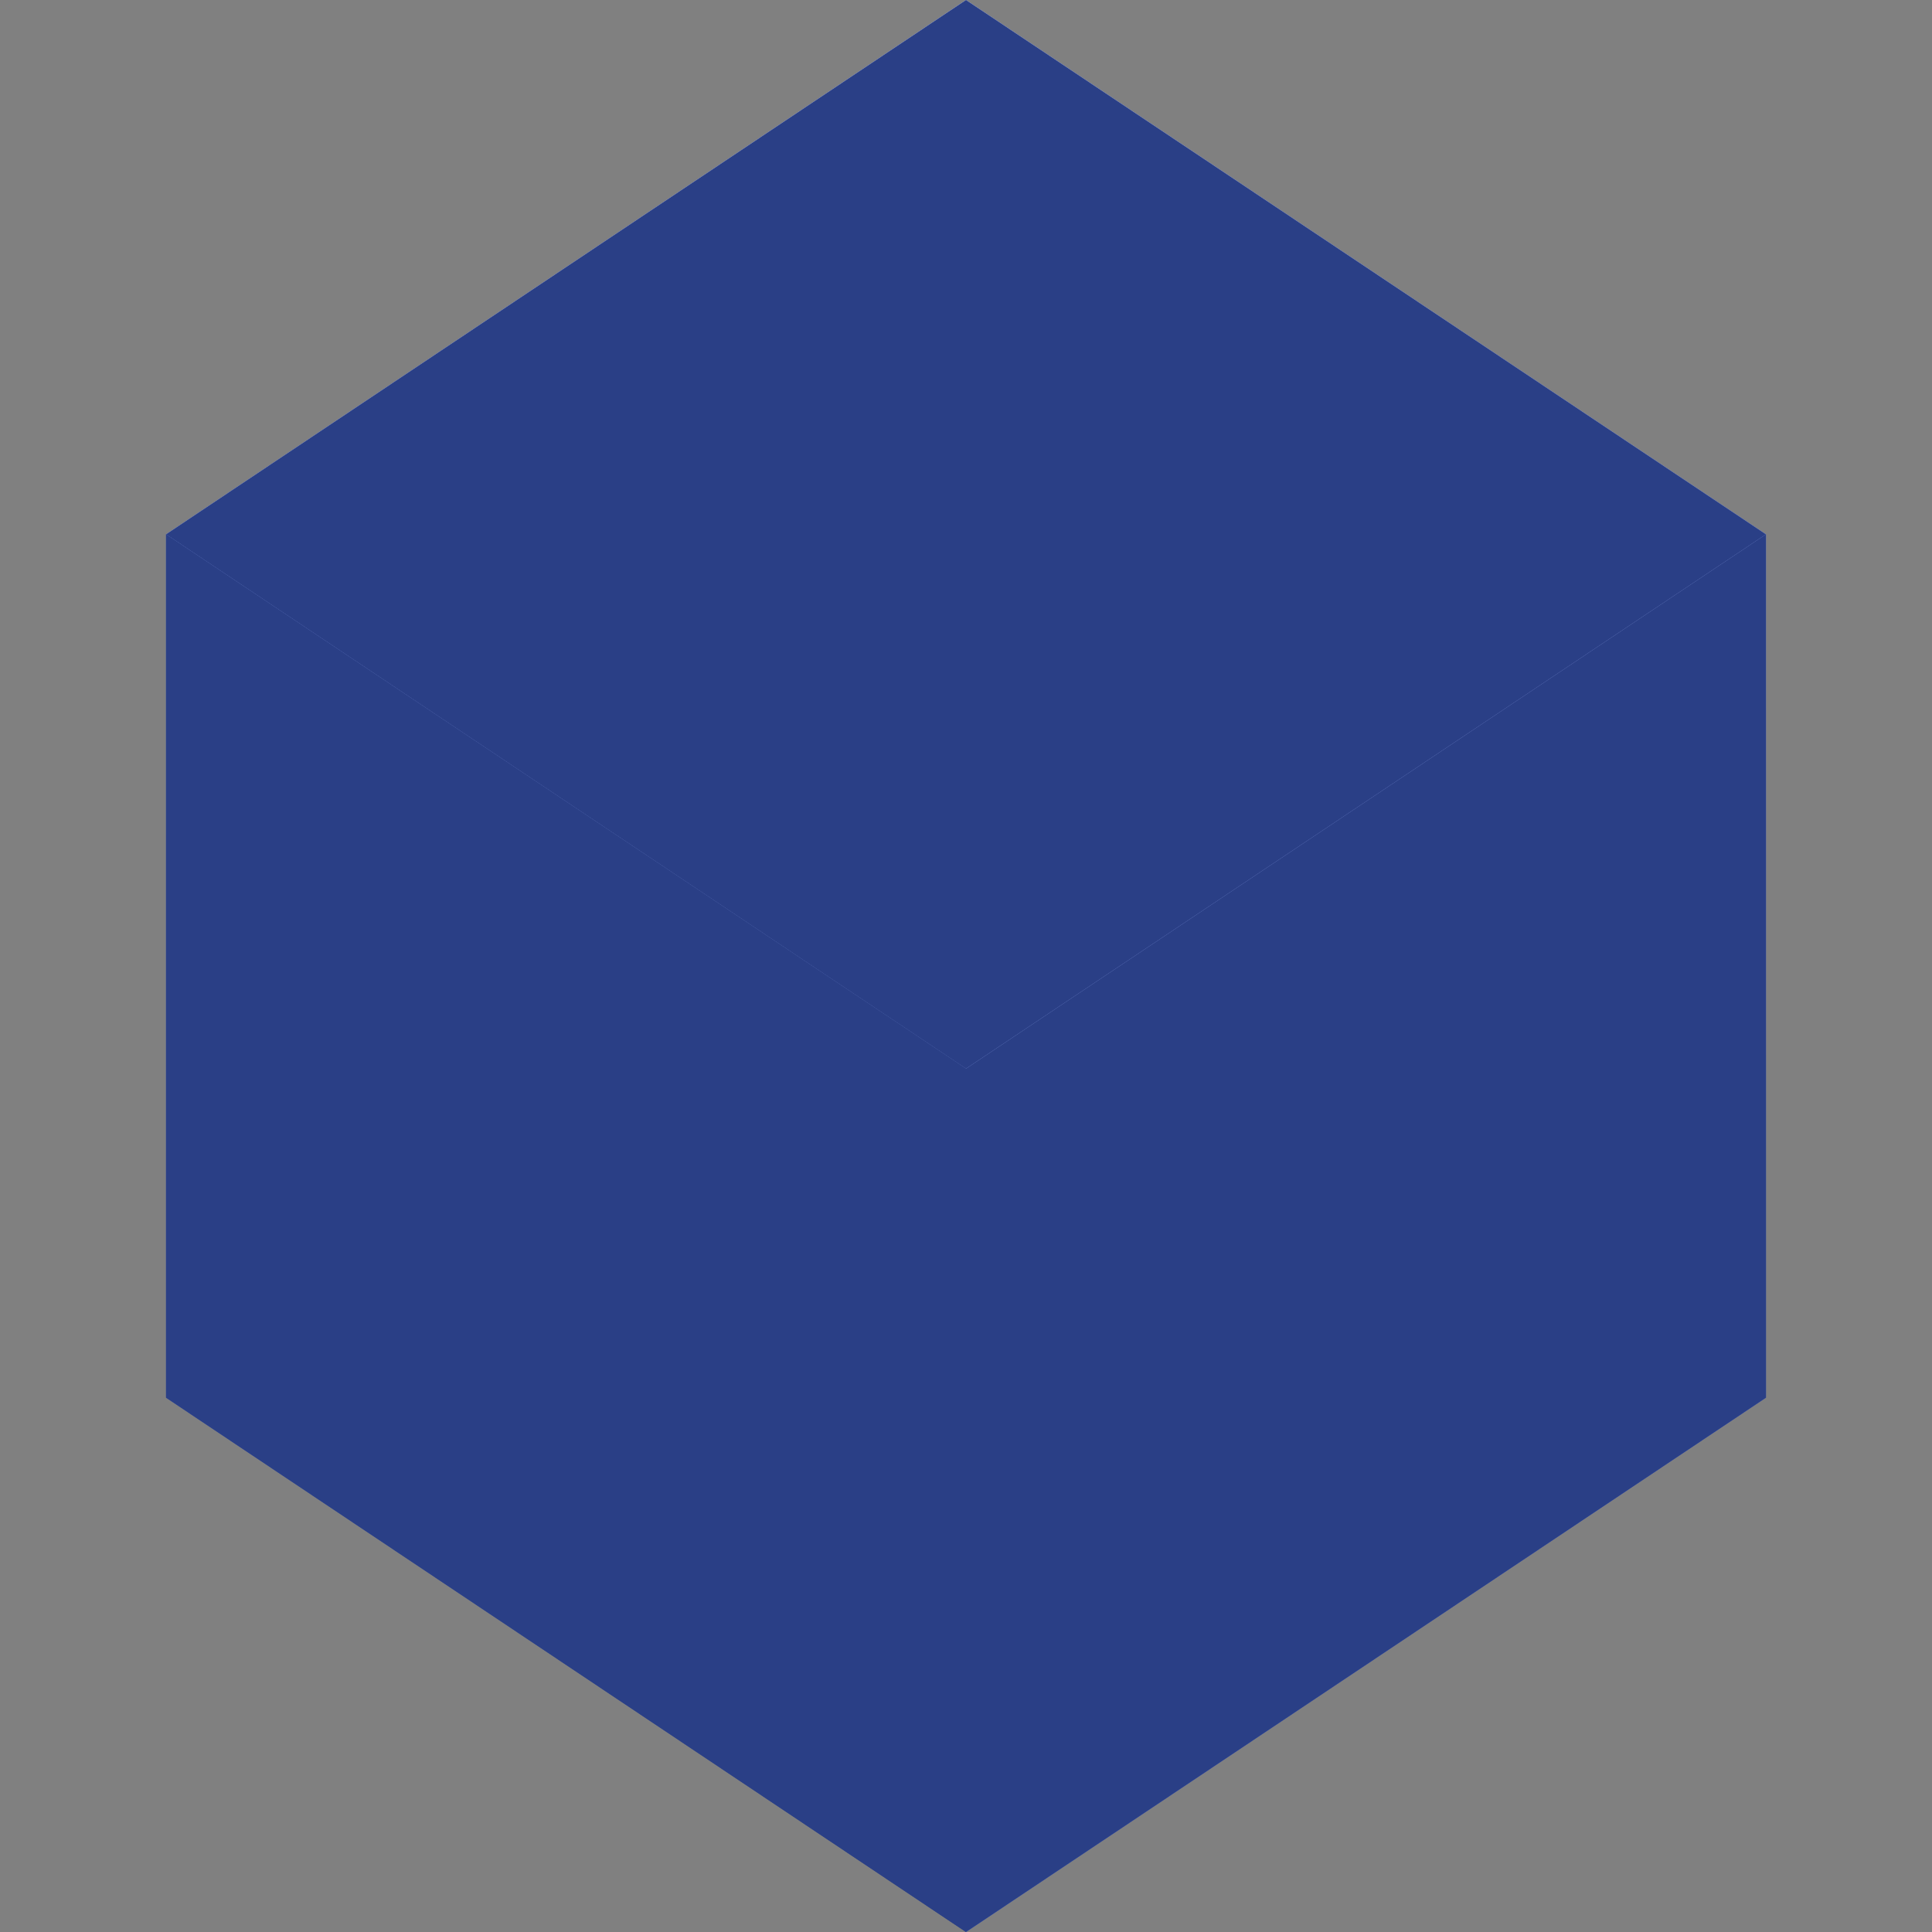 <svg xmlns="http://www.w3.org/2000/svg" fill="none" viewBox="0 0 128 128">
  <rect x="0" y="0" width="128" height="128" fill="#808080" stroke="none"/>
  <path fill="#88A2FA" d="m64 0 53 35.4-53 35.4-53-35.4L64 0Z"/>
  <path fill="url(#paint0_linear_286_14385)" fill-opacity=".6" d="m64 0 53 35.4-53 35.4-53-35.4L64 0Z"/>
  <path fill="url(#paint1_linear_286_14385)" d="M64 70.8 11 35.4v57.2L64 128V70.8Z"/>
  <path fill="url(#paint2_linear_286_14385)" d="M117 35.4 64 70.8V128l53-35.4V35.4Z"/>
  <g fill="#2A3F86" style="mix-blend-mode:color">
    <path d="m64 0 53 35.4-53 35.4-53-35.4L64 0Z"/>
    <path d="M64 70.8 11 35.4v57.2L64 128V70.8Zm53-35.4L64 70.8V128l53-35.4V35.4Z"/>
  </g>
  <defs>
    <linearGradient id="paint0_linear_286_14385" x1="64" x2="64" y1="0" y2="69" gradientUnits="userSpaceOnUse">
      <stop stop-color="#fff"/>
      <stop offset="1" stop-color="#fff" stop-opacity="0"/>
    </linearGradient>
    <linearGradient id="paint1_linear_286_14385" x1="11.1" x2="64.1" y1="36" y2="128.1" gradientUnits="userSpaceOnUse">
      <stop stop-color="#4362CB"/>
      <stop offset="1" stop-color="#2A3F86"/>
    </linearGradient>
    <linearGradient id="paint2_linear_286_14385" x1="64" x2="99" y1="70.8" y2="102.5" gradientUnits="userSpaceOnUse">
      <stop stop-color="#88A2FA"/>
      <stop offset="1" stop-color="#4362CB"/>
    </linearGradient>
  </defs>
</svg>
